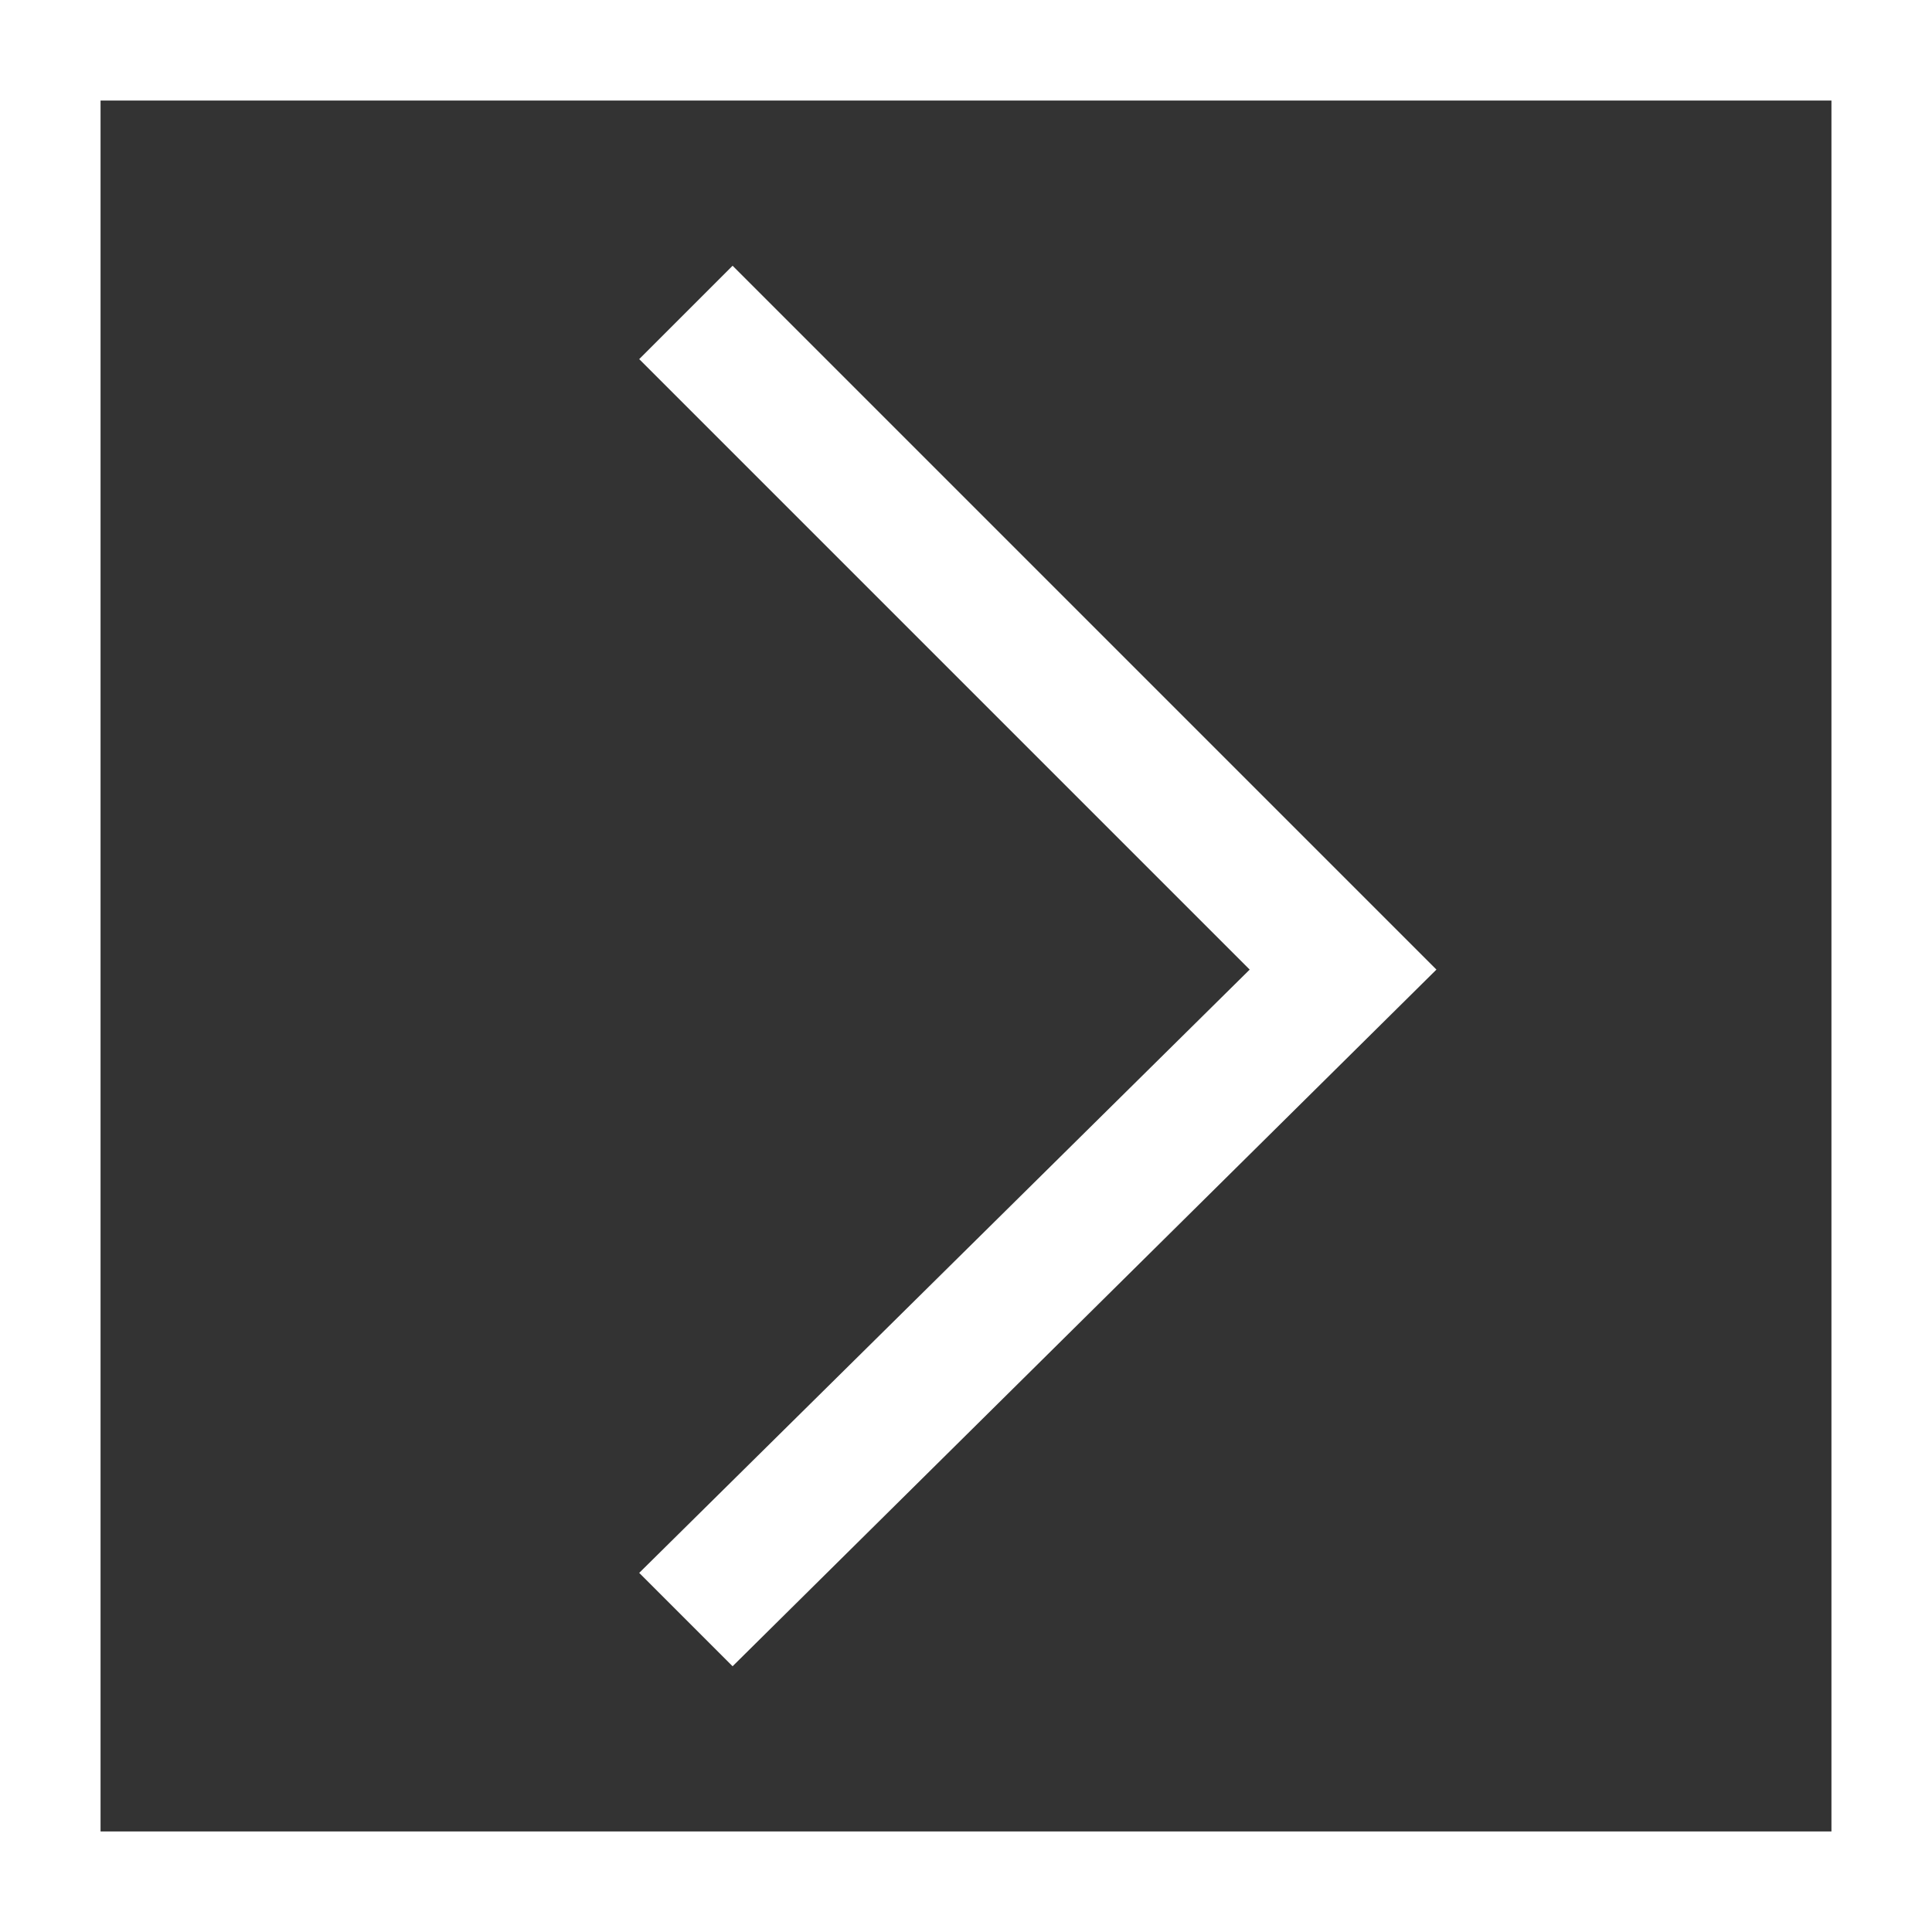 <?xml version="1.0" encoding="UTF-8"?>
<!DOCTYPE svg PUBLIC "-//W3C//DTD SVG 1.1//EN" "http://www.w3.org/Graphics/SVG/1.1/DTD/svg11.dtd">
<!-- Creator: CorelDRAW X8 -->
<svg xmlns="http://www.w3.org/2000/svg" xml:space="preserve" width="269px" height="269px" version="1.1" style="shape-rendering:geometricPrecision; text-rendering:geometricPrecision; image-rendering:optimizeQuality; fill-rule:evenodd; clip-rule:evenodd"
viewBox="0 0 269 269"
 xmlns:xlink="http://www.w3.org/1999/xlink">
 <rect x="0" y="0" width="269" height="269" fill="#333333" stroke="none"/>
 <defs>
  <style type="text/css">
   <![CDATA[
    .fil0 {fill:white}
   ]]>
  </style>
 </defs>
 <g id="Camada_x0020_1">
  <g id="_136810096512">
   <path class="fil0" d="M0 0l269 0 0 269 -269 0 0 -269zm14 14l241 0 0 241 -241 0 0 -241z"/>
   <polygon class="fil0" points="89,50 102,37 200,135 102,232 89,219 174,135 "/>
  </g>
 </g>
</svg>
